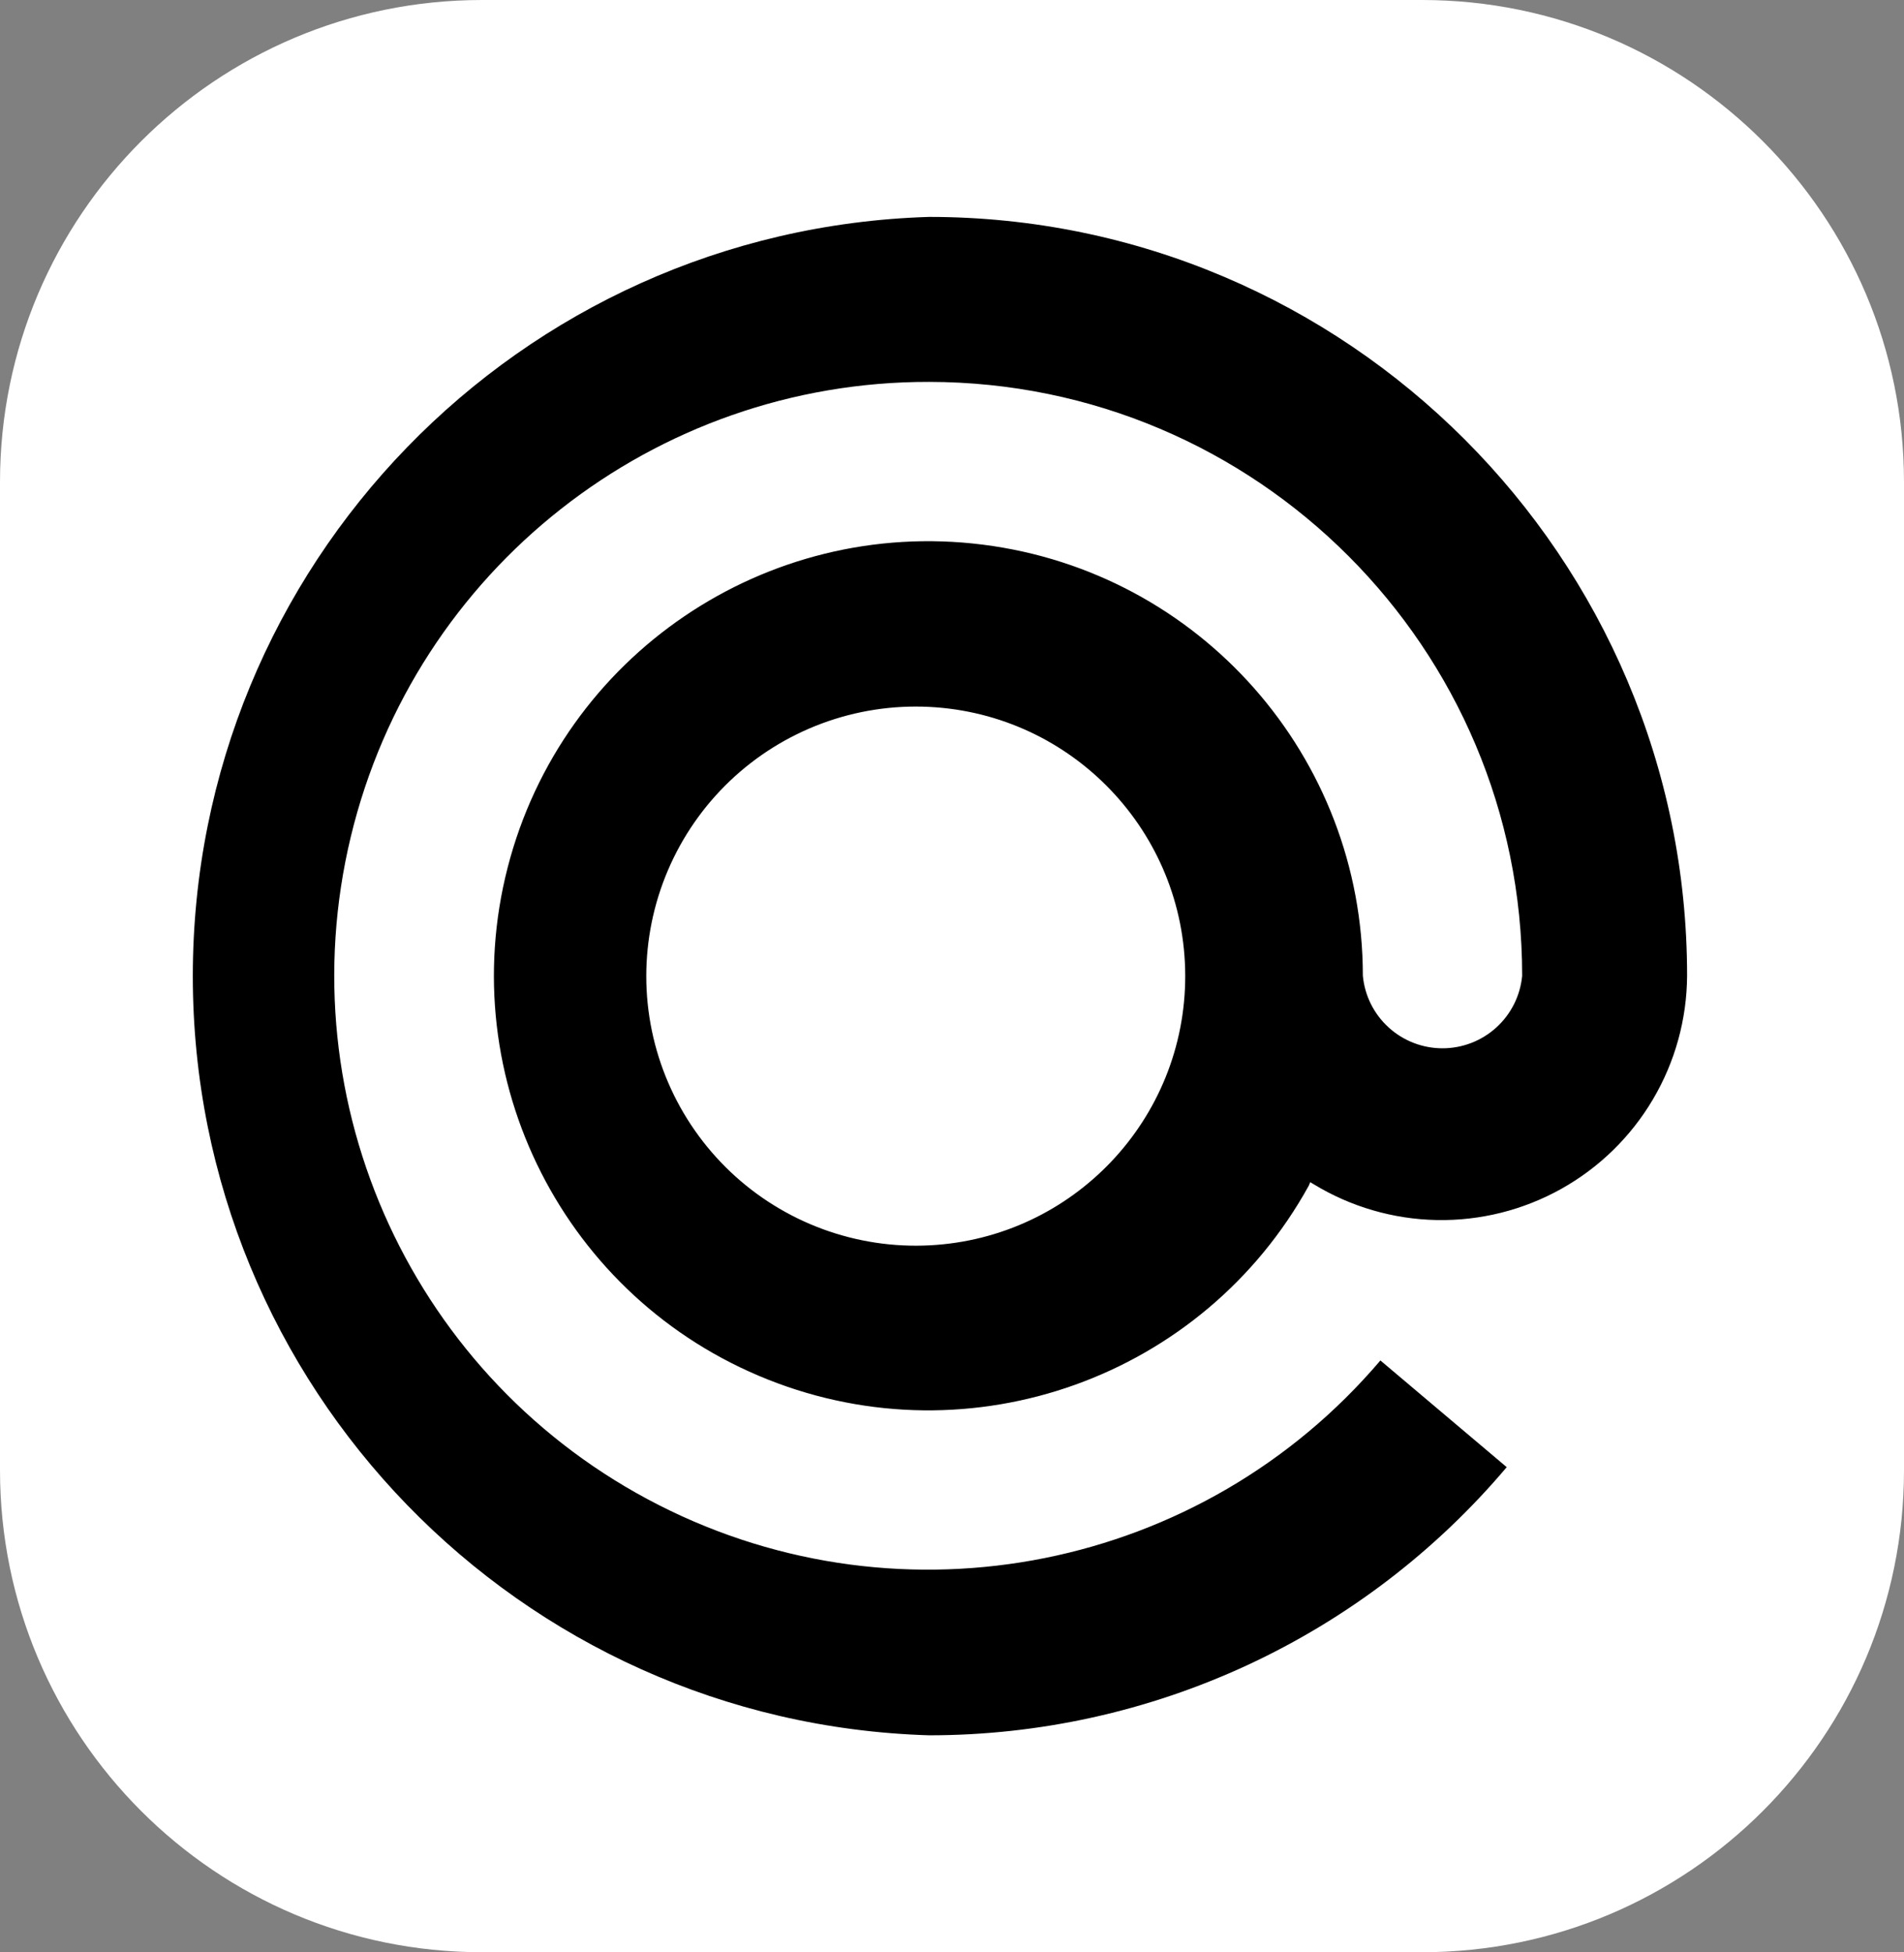 <?xml version="1.0" encoding="UTF-8"?> <svg xmlns="http://www.w3.org/2000/svg" width="79" height="81" viewBox="0 0 79 81" fill="none"><rect x="0" y="0" width="79" height="81" fill="#808080" stroke="none"/> <g clip-path="url(#clip0_52_35)"> <path d="M59 0H20C8.954 0 0 8.954 0 20V61C0 72.046 8.954 81 20 81H59C70.046 81 79 72.046 79 61V20C79 8.954 70.046 0 59 0Z" fill="white"></path> <path d="M38.55 9C55.877 9 70 23.126 70 40.486C69.99 42.29 69.501 44.06 68.583 45.614C67.665 47.168 66.352 48.45 64.776 49.33C63.201 50.209 61.42 50.655 59.616 50.621C57.812 50.587 56.049 50.074 54.508 49.136L54.363 49.049L54.304 49.194C49.919 57.146 40.305 60.594 31.867 57.241C23.43 53.889 18.801 44.783 21.065 35.989C23.329 27.195 31.78 21.458 40.787 22.599C49.794 23.741 56.547 31.404 56.547 40.486C56.624 41.309 57.005 42.074 57.617 42.63C58.228 43.187 59.025 43.495 59.852 43.495C60.678 43.495 61.475 43.187 62.087 42.63C62.698 42.074 63.08 41.309 63.157 40.486C63.157 26.888 52.145 15.861 38.55 15.845C27.147 15.824 17.221 23.633 14.554 34.722C11.887 45.811 17.177 57.282 27.341 62.45C37.506 67.619 49.888 65.136 57.275 56.447L62.516 60.874C59.571 64.361 55.901 67.163 51.762 69.085C47.623 71.006 43.114 72.001 38.55 72C21.53 71.483 8 57.532 8 40.5C8 23.468 21.53 9.518 38.55 9ZM38.55 29.33C37.036 29.255 35.522 29.489 34.101 30.017C32.68 30.546 31.381 31.358 30.283 32.404C29.186 33.45 28.312 34.709 27.716 36.103C27.12 37.498 26.814 38.999 26.815 40.515C26.817 42.032 27.128 43.532 27.727 44.925C28.327 46.318 29.204 47.574 30.304 48.618C31.405 49.661 32.706 50.47 34.128 50.994C35.551 51.519 37.065 51.749 38.579 51.67C44.525 51.359 49.184 46.442 49.177 40.486C49.169 34.531 44.497 29.626 38.55 29.33Z" fill="black"></path> </g> <defs> <clipPath id="clip0_52_35"> <rect width="79" height="81" fill="white"></rect> </clipPath> </defs> </svg> 